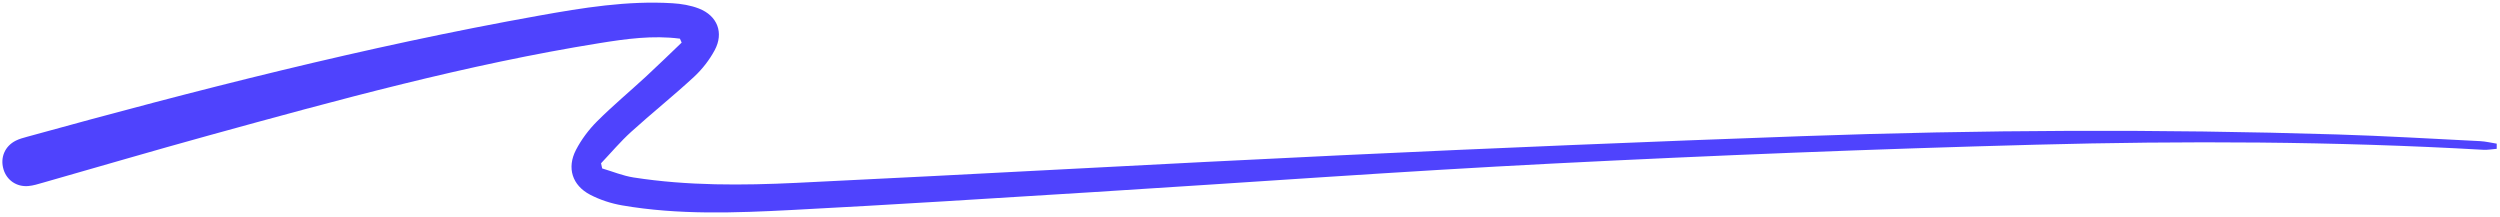 <svg xmlns="http://www.w3.org/2000/svg" xmlns:xlink="http://www.w3.org/1999/xlink" width="1523" zoomAndPan="magnify" viewBox="0 0 1142.25 99" height="132" preserveAspectRatio="xMidYMid meet"><defs><clipPath id="7977b1e318"><path d="M 1 1 L 1140.75 1 L 1140.75 98 L 1 98 Z M 1 1 " clip-rule="nonzero"></path></clipPath></defs><g clip-path="url(#7977b1e318)"><path fill="#4f43fd" d="M 310.66 17.664 C 298.281 16.051 286.008 17.766 273.816 19.727 C 213.277 29.457 154.258 45.676 95.254 61.922 C 70.008 68.875 44.883 76.273 19.695 83.445 C 17.457 84.082 15.184 84.816 12.887 85.008 C 7.527 85.445 3.07 82.293 1.602 77.379 C 0.004 72.035 2.18 66.793 7.215 64.266 C 8.82 63.457 10.609 62.98 12.355 62.5 C 89.621 41.188 167.227 21.277 246.184 7.156 C 266.348 3.547 286.621 0.227 307.25 1.48 C 311.336 1.73 315.578 2.43 319.363 3.91 C 327.785 7.203 330.812 14.984 326.543 22.93 C 324.133 27.414 320.82 31.672 317.078 35.129 C 307.75 43.746 297.801 51.695 288.387 60.23 C 283.484 64.672 279.191 69.785 274.621 74.598 C 274.793 75.383 274.961 76.168 275.133 76.957 C 279.902 78.363 284.586 80.324 289.457 81.082 C 314.191 84.926 339.148 84.73 364.016 83.543 C 446.934 79.57 529.812 74.852 612.734 70.941 C 682.957 67.629 753.203 64.711 823.461 62.207 C 904.895 59.309 986.355 58.918 1067.812 61.43 C 1089.594 62.102 1111.352 63.395 1133.117 64.48 C 1135.723 64.613 1138.305 65.258 1140.898 65.664 C 1140.871 66.438 1140.84 67.211 1140.809 67.988 C 1138.746 68.148 1136.664 68.555 1134.613 68.441 C 1066.438 64.535 998.188 64.309 929.98 66.117 C 856.598 68.066 783.223 70.988 709.91 74.703 C 639.703 78.258 569.578 83.426 499.414 87.781 C 453.586 90.625 407.762 93.551 361.91 95.934 C 336.012 97.281 310.027 98.277 284.273 93.84 C 279.246 92.973 274.145 91.32 269.633 88.965 C 261.445 84.695 258.902 76.699 263.168 68.484 C 265.637 63.73 269.012 59.227 272.805 55.438 C 279.953 48.297 287.746 41.809 295.18 34.949 C 300.68 29.871 306.031 24.633 311.449 19.465 C 311.184 18.863 310.922 18.262 310.66 17.664 Z M 310.66 17.664 " fill-opacity="1" fill-rule="nonzero"></path></g></svg>